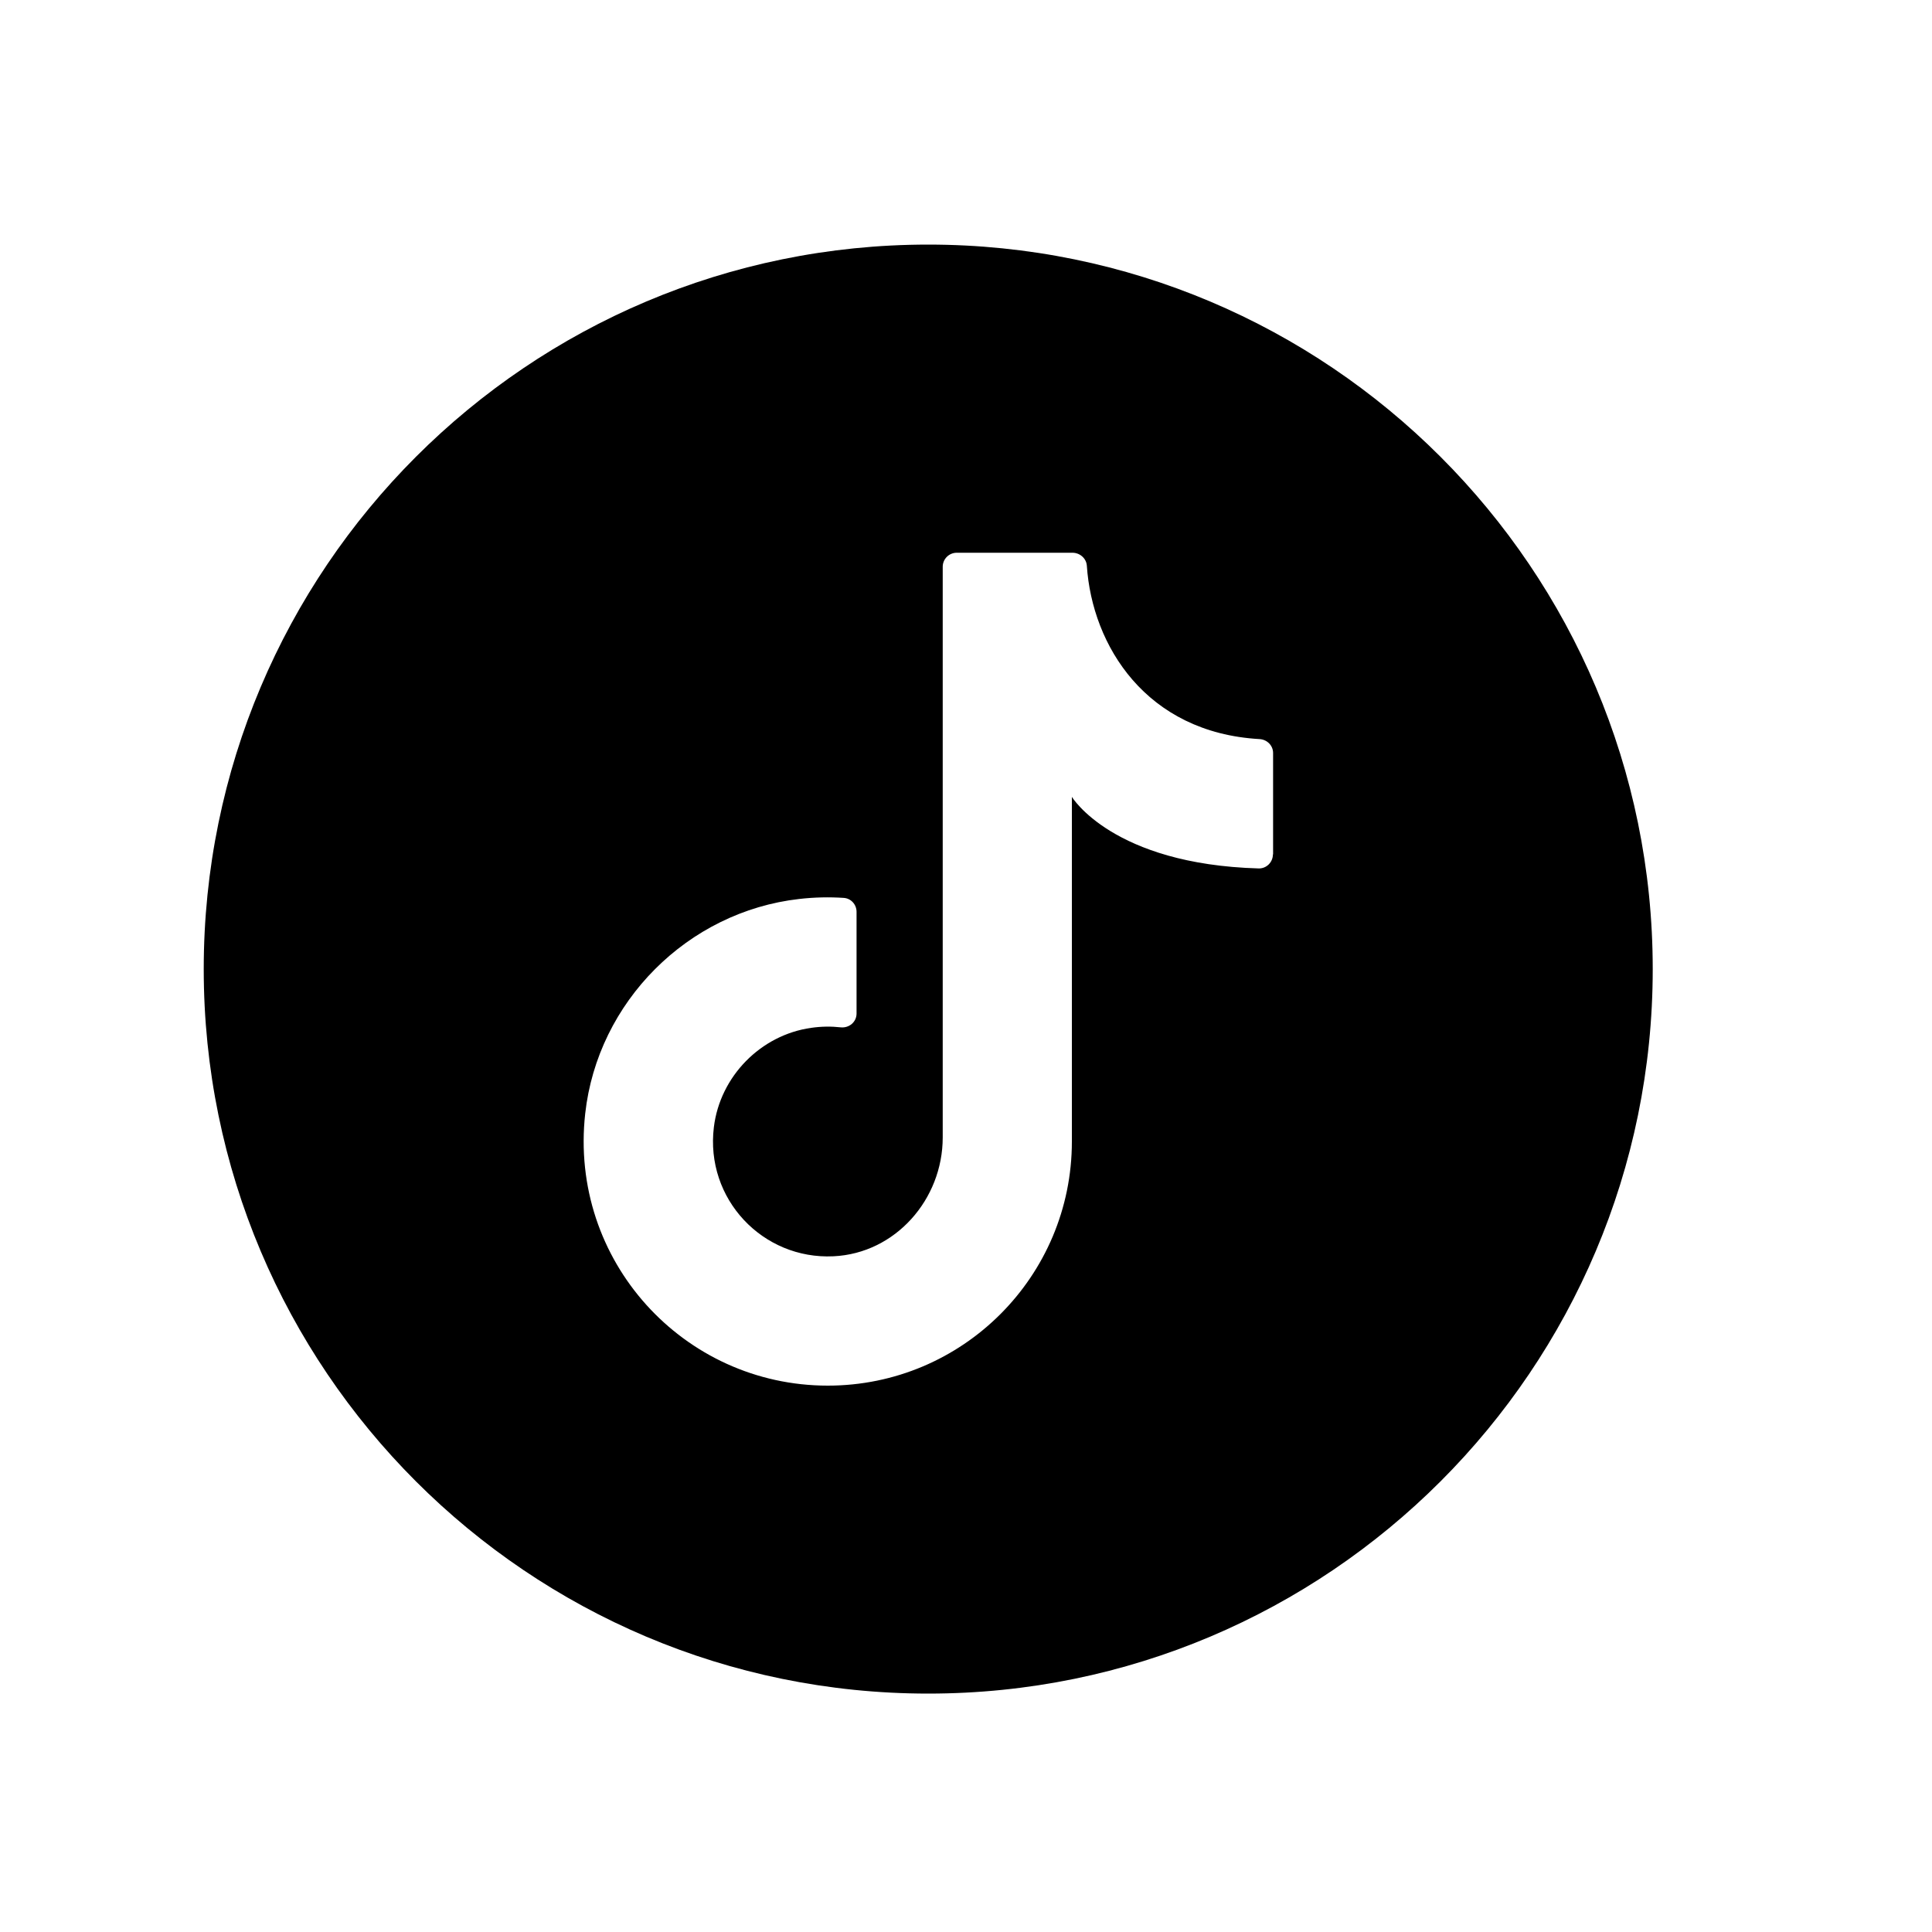 <?xml version="1.0" encoding="UTF-8"?>
<svg id="Warstwa_1" data-name="Warstwa 1" xmlns="http://www.w3.org/2000/svg" viewBox="0 0 200 200">
  <defs>
    <style>
      .cls-1 {
        fill: #000;
        stroke-width: 0px;
      }
    </style>
  </defs>
  <path class="cls-1" d="M96.09,25.32h0c-41.42,0-75,33.58-75,75h0c0,41.42,33.58,75,75,75h0c41.42,0,75-33.58,75-75h0c0-41.42-33.58-75-75-75ZM131.77,88.45c0,.81-.67,1.47-1.47,1.45-15.15-.43-19.34-7.41-19.34-7.41v35.68c0,13.96-11.31,25.27-25.27,25.27-14.91,0-26.8-12.91-25.11-28.16,1.28-11.56,10.6-20.91,22.16-22.22,1.56-.18,3.1-.21,4.61-.11.75.05,1.32.69,1.32,1.44v10.53c0,.88-.77,1.52-1.64,1.43-.98-.11-2-.1-3.04.05-5.24.73-9.45,5.03-10.09,10.28-.91,7.43,5.05,13.72,12.38,13.37,6.41-.3,11.31-5.89,11.31-12.3v-59.08c0-.8.65-1.45,1.45-1.45h11.98c.77,0,1.44.58,1.49,1.35.55,8.26,6.13,17.27,17.87,17.94.78.04,1.41.66,1.41,1.44v10.5Z"/>
</svg>